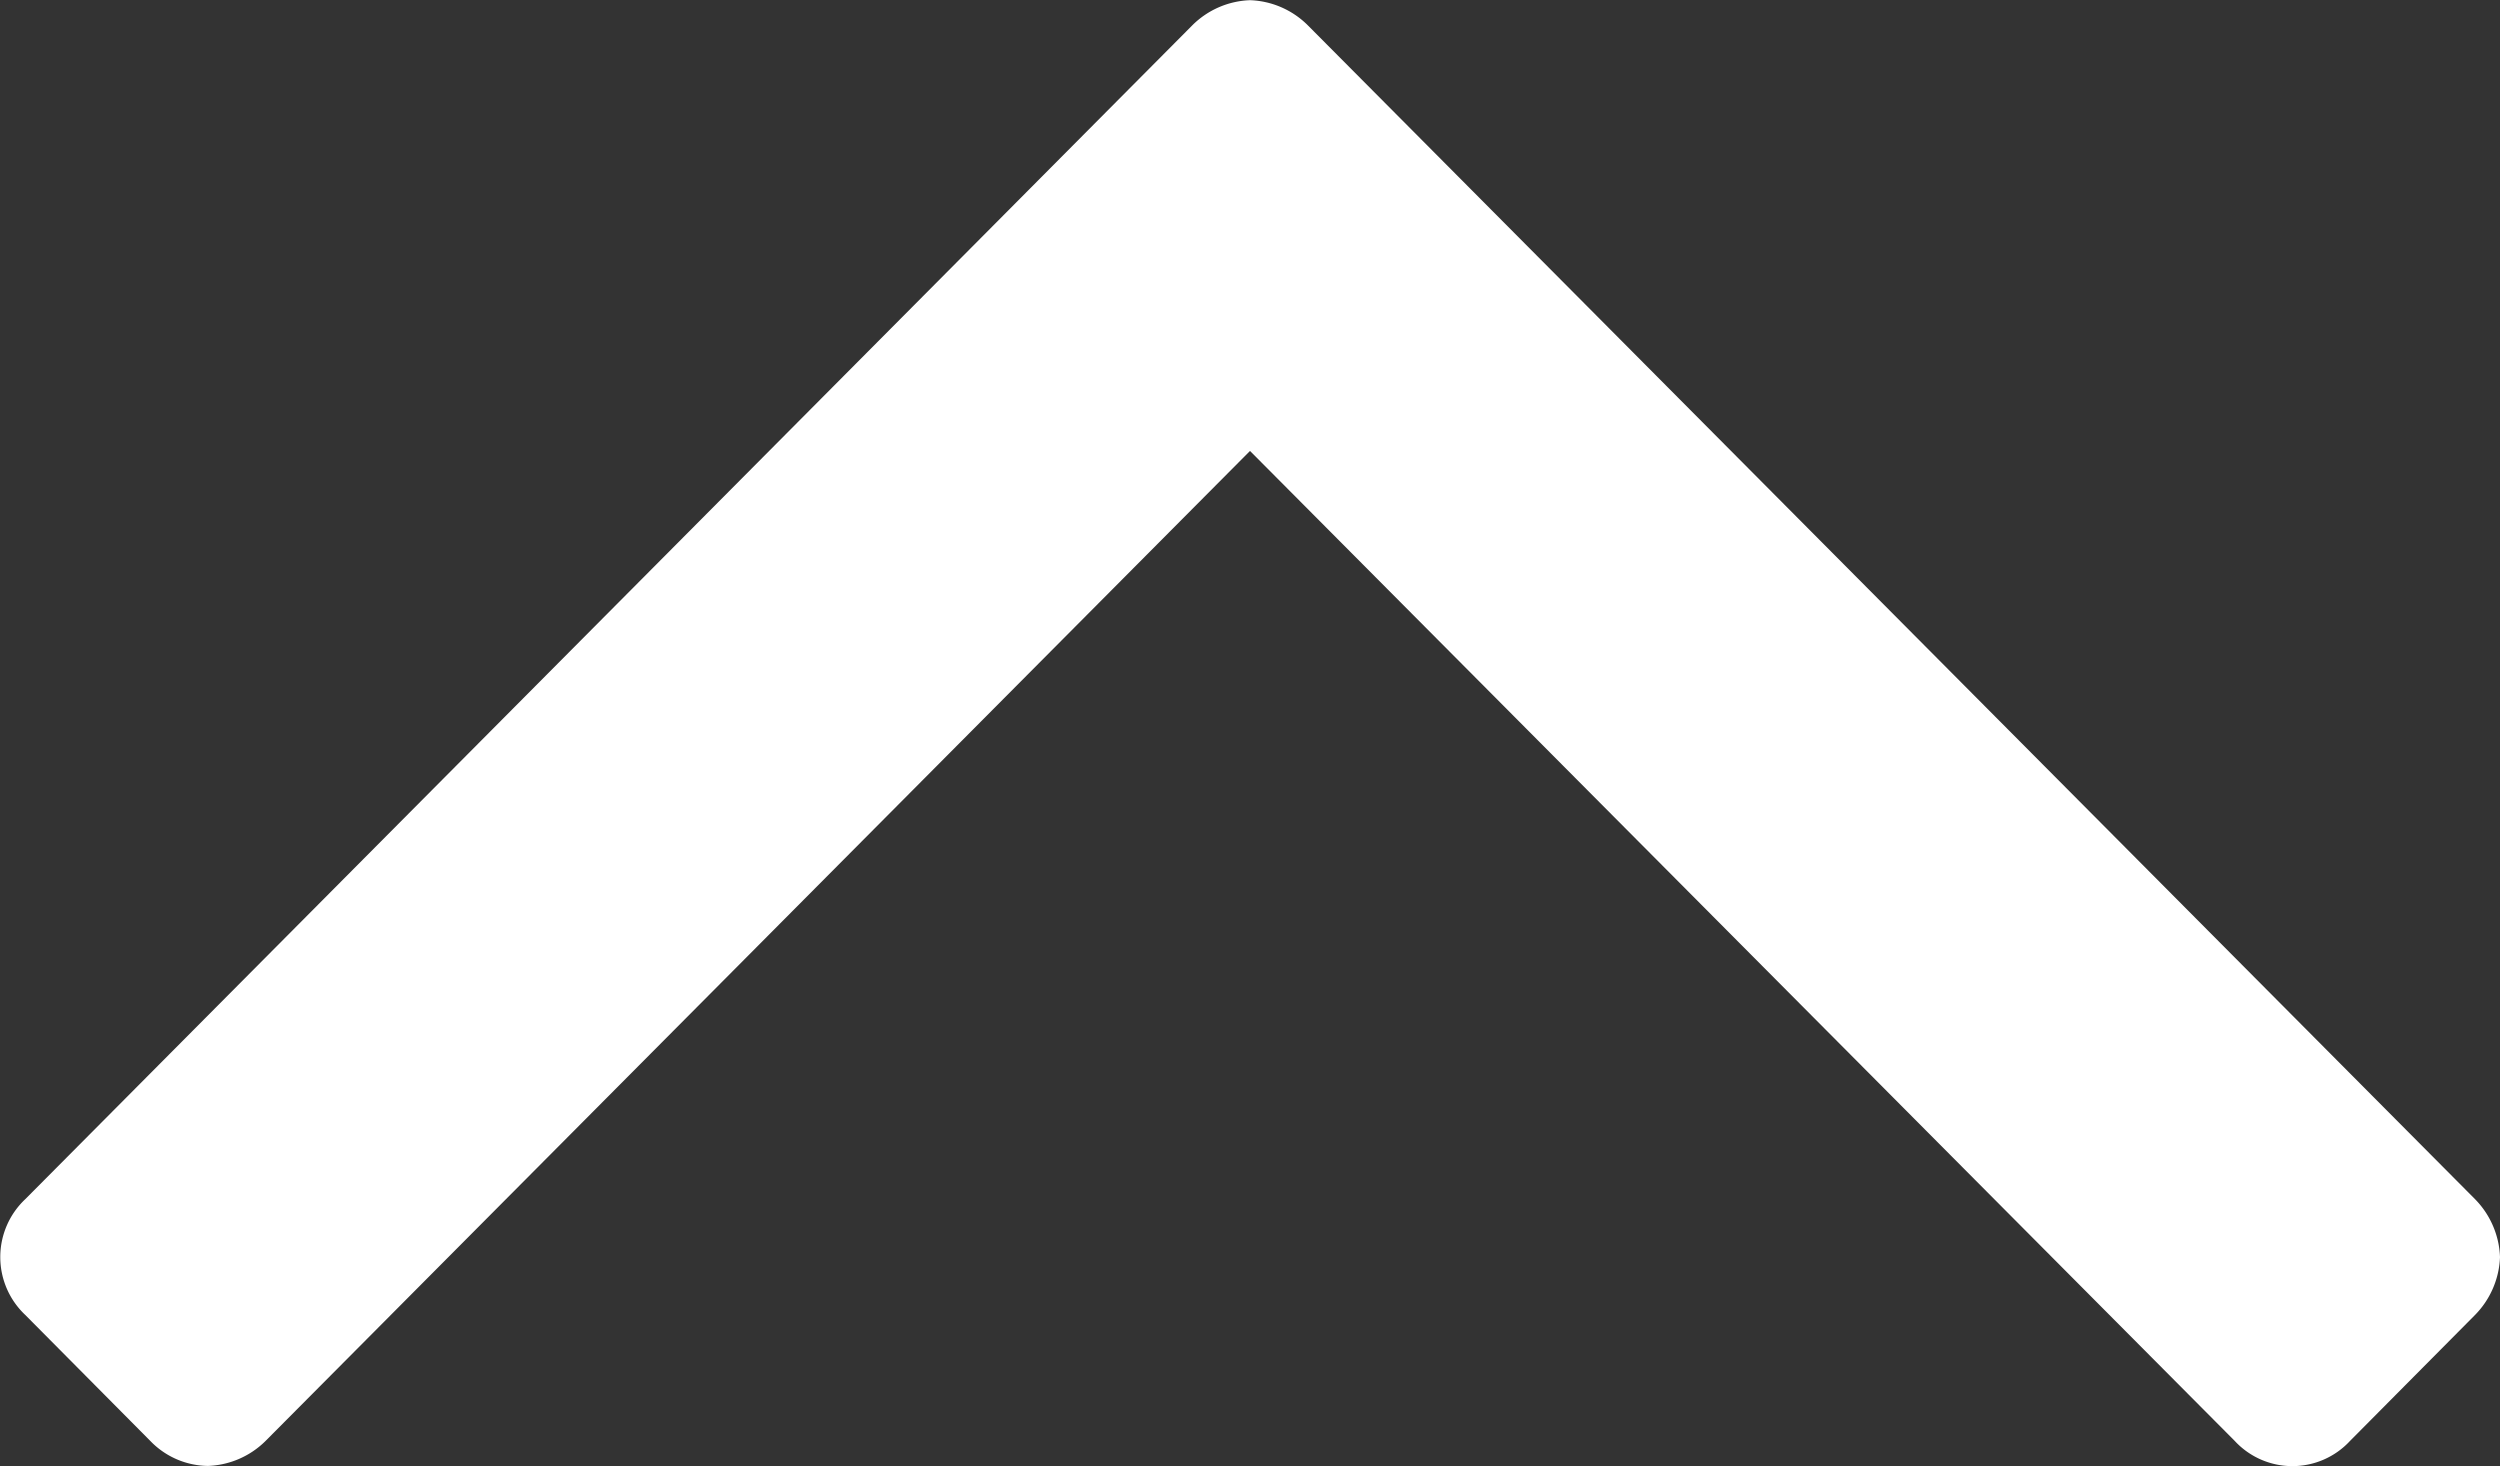 <svg xmlns="http://www.w3.org/2000/svg" width="40" height="23.459" viewBox="0 0 40 23.459">
  <rect x="0" y="0" width="40" height="23.459" fill="#333333" stroke="none"/>
  <path id="up-arrow-w" d="M40.773,11.244a1.393,1.393,0,0,1-.4.927l-2,2.015a1.256,1.256,0,0,1-1.844,0L20.773-1.654,5.022,14.186a1.377,1.377,0,0,1-.922.4,1.3,1.3,0,0,1-.922-.4l-2-2.015a1.273,1.273,0,0,1,0-1.854L19.852-8.466a1.377,1.377,0,0,1,.922-.4,1.377,1.377,0,0,1,.922.4L40.373,10.317A1.393,1.393,0,0,1,40.773,11.244Z" transform="translate(-0.773 8.869)" fill="#fff"/>
</svg>
